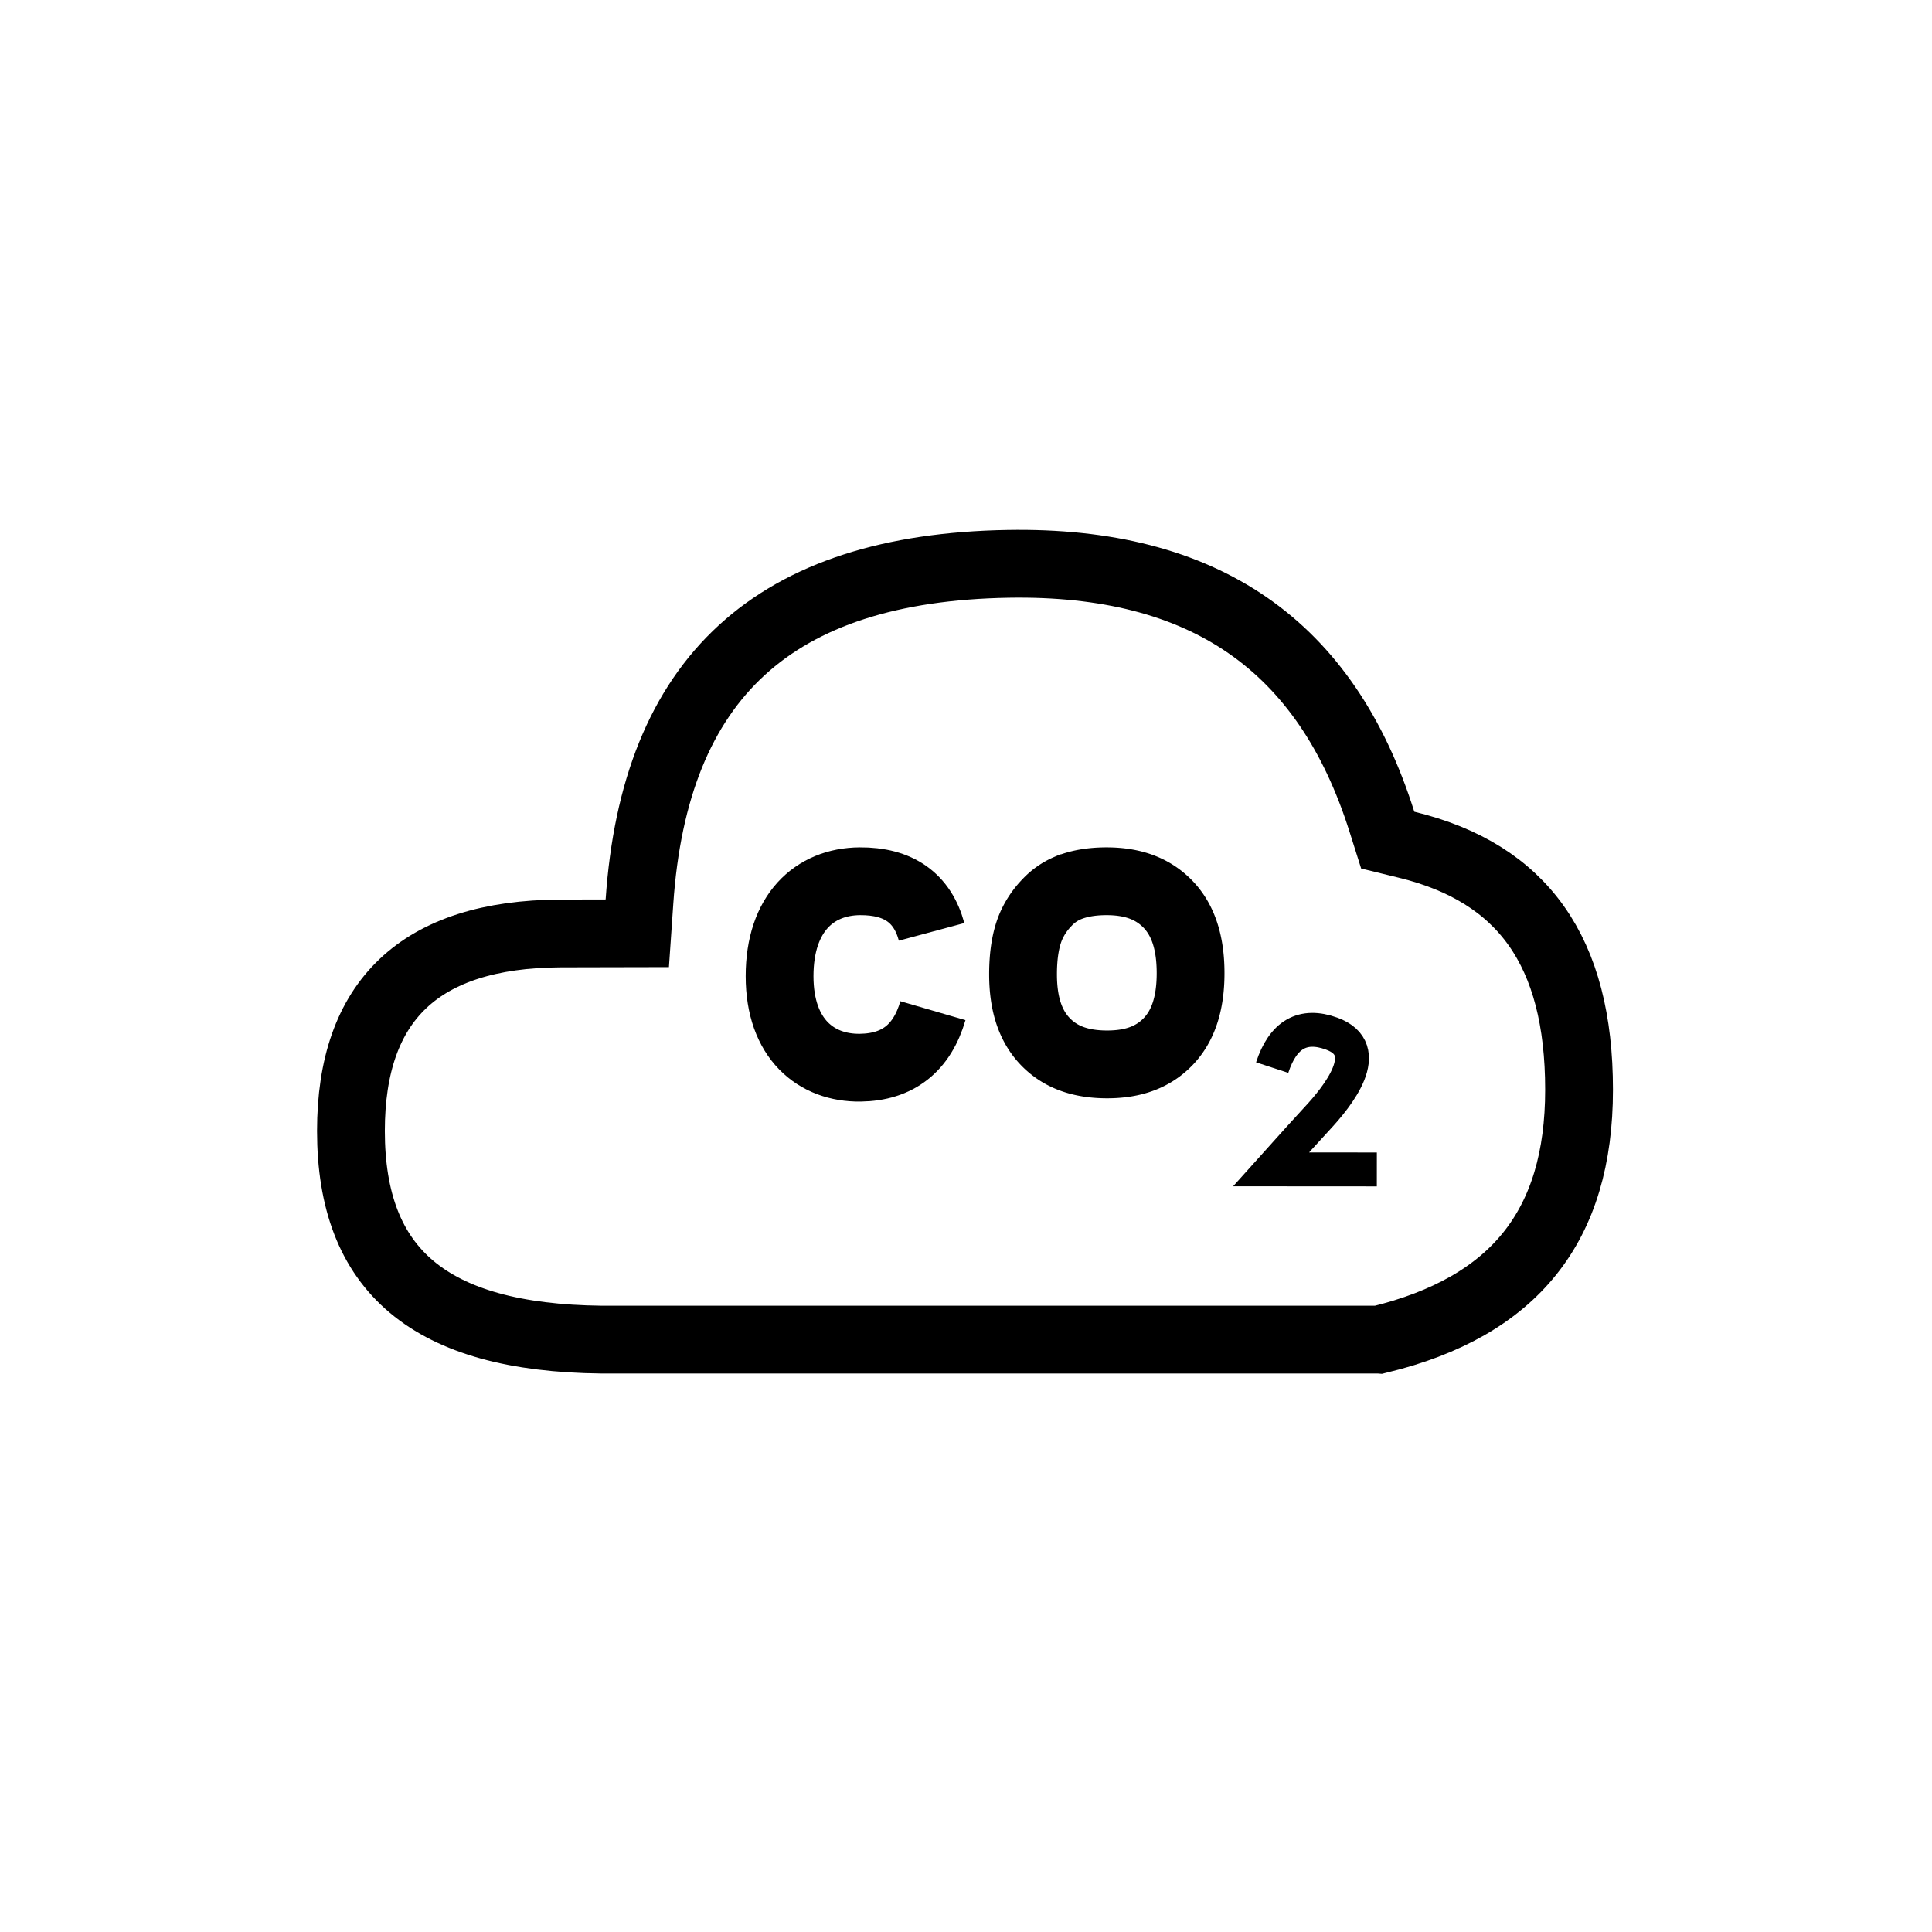<svg xmlns="http://www.w3.org/2000/svg" width="57" height="57"><g fill="none" fill-rule="evenodd" stroke="#000"><path stroke-width="2" d="M40.692 39.523c3.994-.973 5.895-3.357 5.895-7.373 0-4.078-1.657-6.397-5.097-7.23l-.548-.134-.17-.538c-1.645-5.218-5.245-7.711-11.03-7.613-6.905.118-10.425 3.354-10.876 9.97l-.064.93-.933.002c-.66 0-1.108.001-1.344.003-4.138.025-6.171 1.979-6.171 5.825 0 4.12 2.32 6.102 7.387 6.158h22.95z"/><path stroke-width="2" d="M30.183 28.745c0 .895.226 1.538.66 1.988.431.445 1.016.67 1.821.67.79 0 1.368-.225 1.8-.673.435-.453.662-1.107.662-2.02 0-.92-.23-1.58-.668-2.033-.437-.451-1.02-.677-1.813-.677-.455 0-.837.07-1.158.206a1.793 1.793 0 00-.594.419c-.2.205-.355.435-.468.688-.157.356-.242.833-.242 1.432z"/><path d="M40.621 34.502L37.5 34.5c.659-.735 1.11-1.232 1.352-1.493.611-.655 1.735-2.04.436-2.512-.85-.31-1.435.024-1.755 1.002"/><path stroke-width="2" d="M27.485 27.493c-.27-1.003-.977-1.501-2.118-1.493-1.343.01-2.367.943-2.367 2.8 0 1.857 1.084 2.717 2.38 2.7 1.108-.015 1.822-.576 2.144-1.682"/></g></svg>